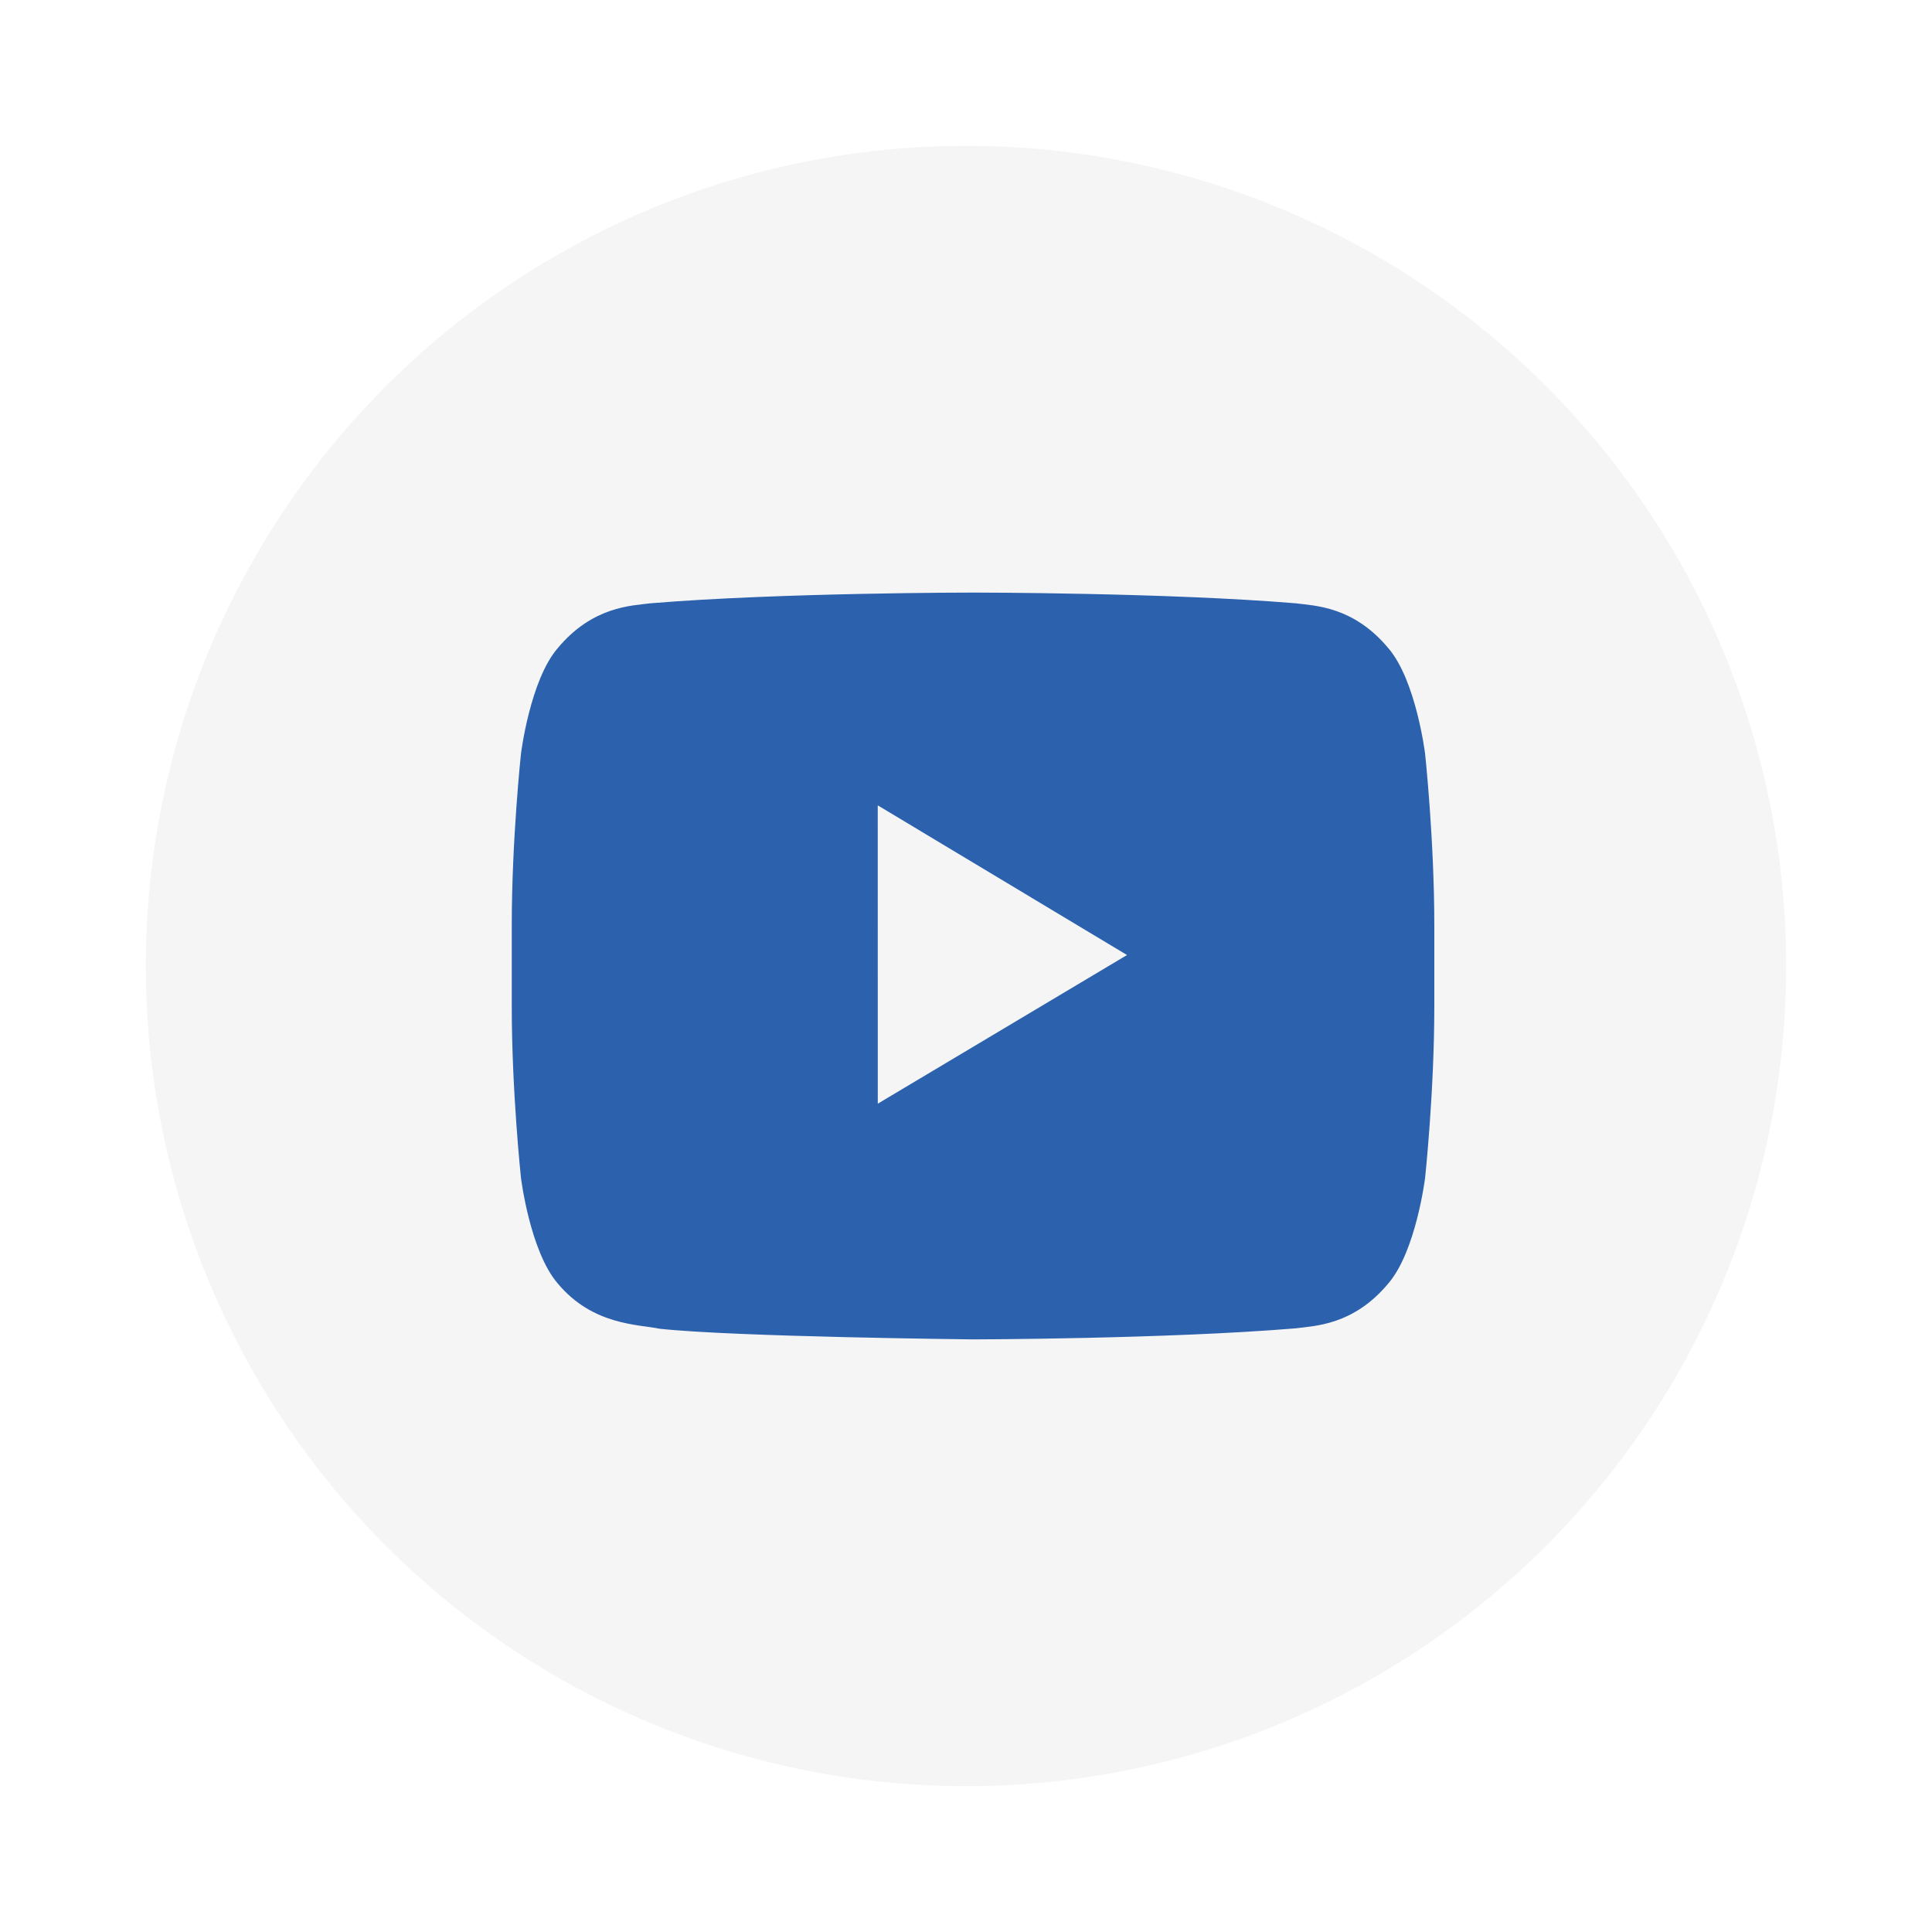 <svg width="53" height="53" viewBox="0 0 53 53" fill="none" xmlns="http://www.w3.org/2000/svg">
<g filter="url(#filter0_d)">
<circle cx="26.5" cy="22.5" r="22.5" fill="#F5F5F5"/>
<path fill-rule="evenodd" clip-rule="evenodd" d="M24.08 26.277L24.079 18.093L30.917 22.199L24.08 26.277ZM39.094 16.675C39.094 16.675 38.846 14.668 38.088 13.784C37.125 12.624 36.047 12.618 35.552 12.551C32.011 12.256 26.698 12.256 26.698 12.256H26.687C26.687 12.256 21.375 12.256 17.834 12.551C17.339 12.618 16.261 12.624 15.297 13.784C14.539 14.668 14.292 16.675 14.292 16.675C14.292 16.675 14.039 19.033 14.039 21.389V23.599C14.039 25.957 14.292 28.314 14.292 28.314C14.292 28.314 14.539 30.321 15.297 31.205C16.261 32.365 17.525 32.329 18.088 32.45C20.113 32.674 26.693 32.743 26.693 32.743C26.693 32.743 32.011 32.734 35.552 32.439C36.047 32.371 37.125 32.365 38.088 31.205C38.846 30.321 39.094 28.314 39.094 28.314C39.094 28.314 39.347 25.957 39.347 23.599V21.389C39.347 19.033 39.094 16.675 39.094 16.675Z" fill="#2C61AE"/>
</g>
<defs>
<filter id="filter0_d" x="0" y="0" width="53" height="53" filterUnits="userSpaceOnUse" color-interpolation-filters="sRGB">
<feFlood flood-opacity="0" result="BackgroundImageFix"/>
<feColorMatrix in="SourceAlpha" type="matrix" values="0 0 0 0 0 0 0 0 0 0 0 0 0 0 0 0 0 0 127 0"/>
<feOffset dy="4"/>
<feGaussianBlur stdDeviation="2"/>
<feColorMatrix type="matrix" values="0 0 0 0 0 0 0 0 0 0 0 0 0 0 0 0 0 0 0.1 0"/>
<feBlend mode="normal" in2="BackgroundImageFix" result="effect1_dropShadow"/>
<feBlend mode="normal" in="SourceGraphic" in2="effect1_dropShadow" result="shape"/>
</filter>
</defs>
</svg>
